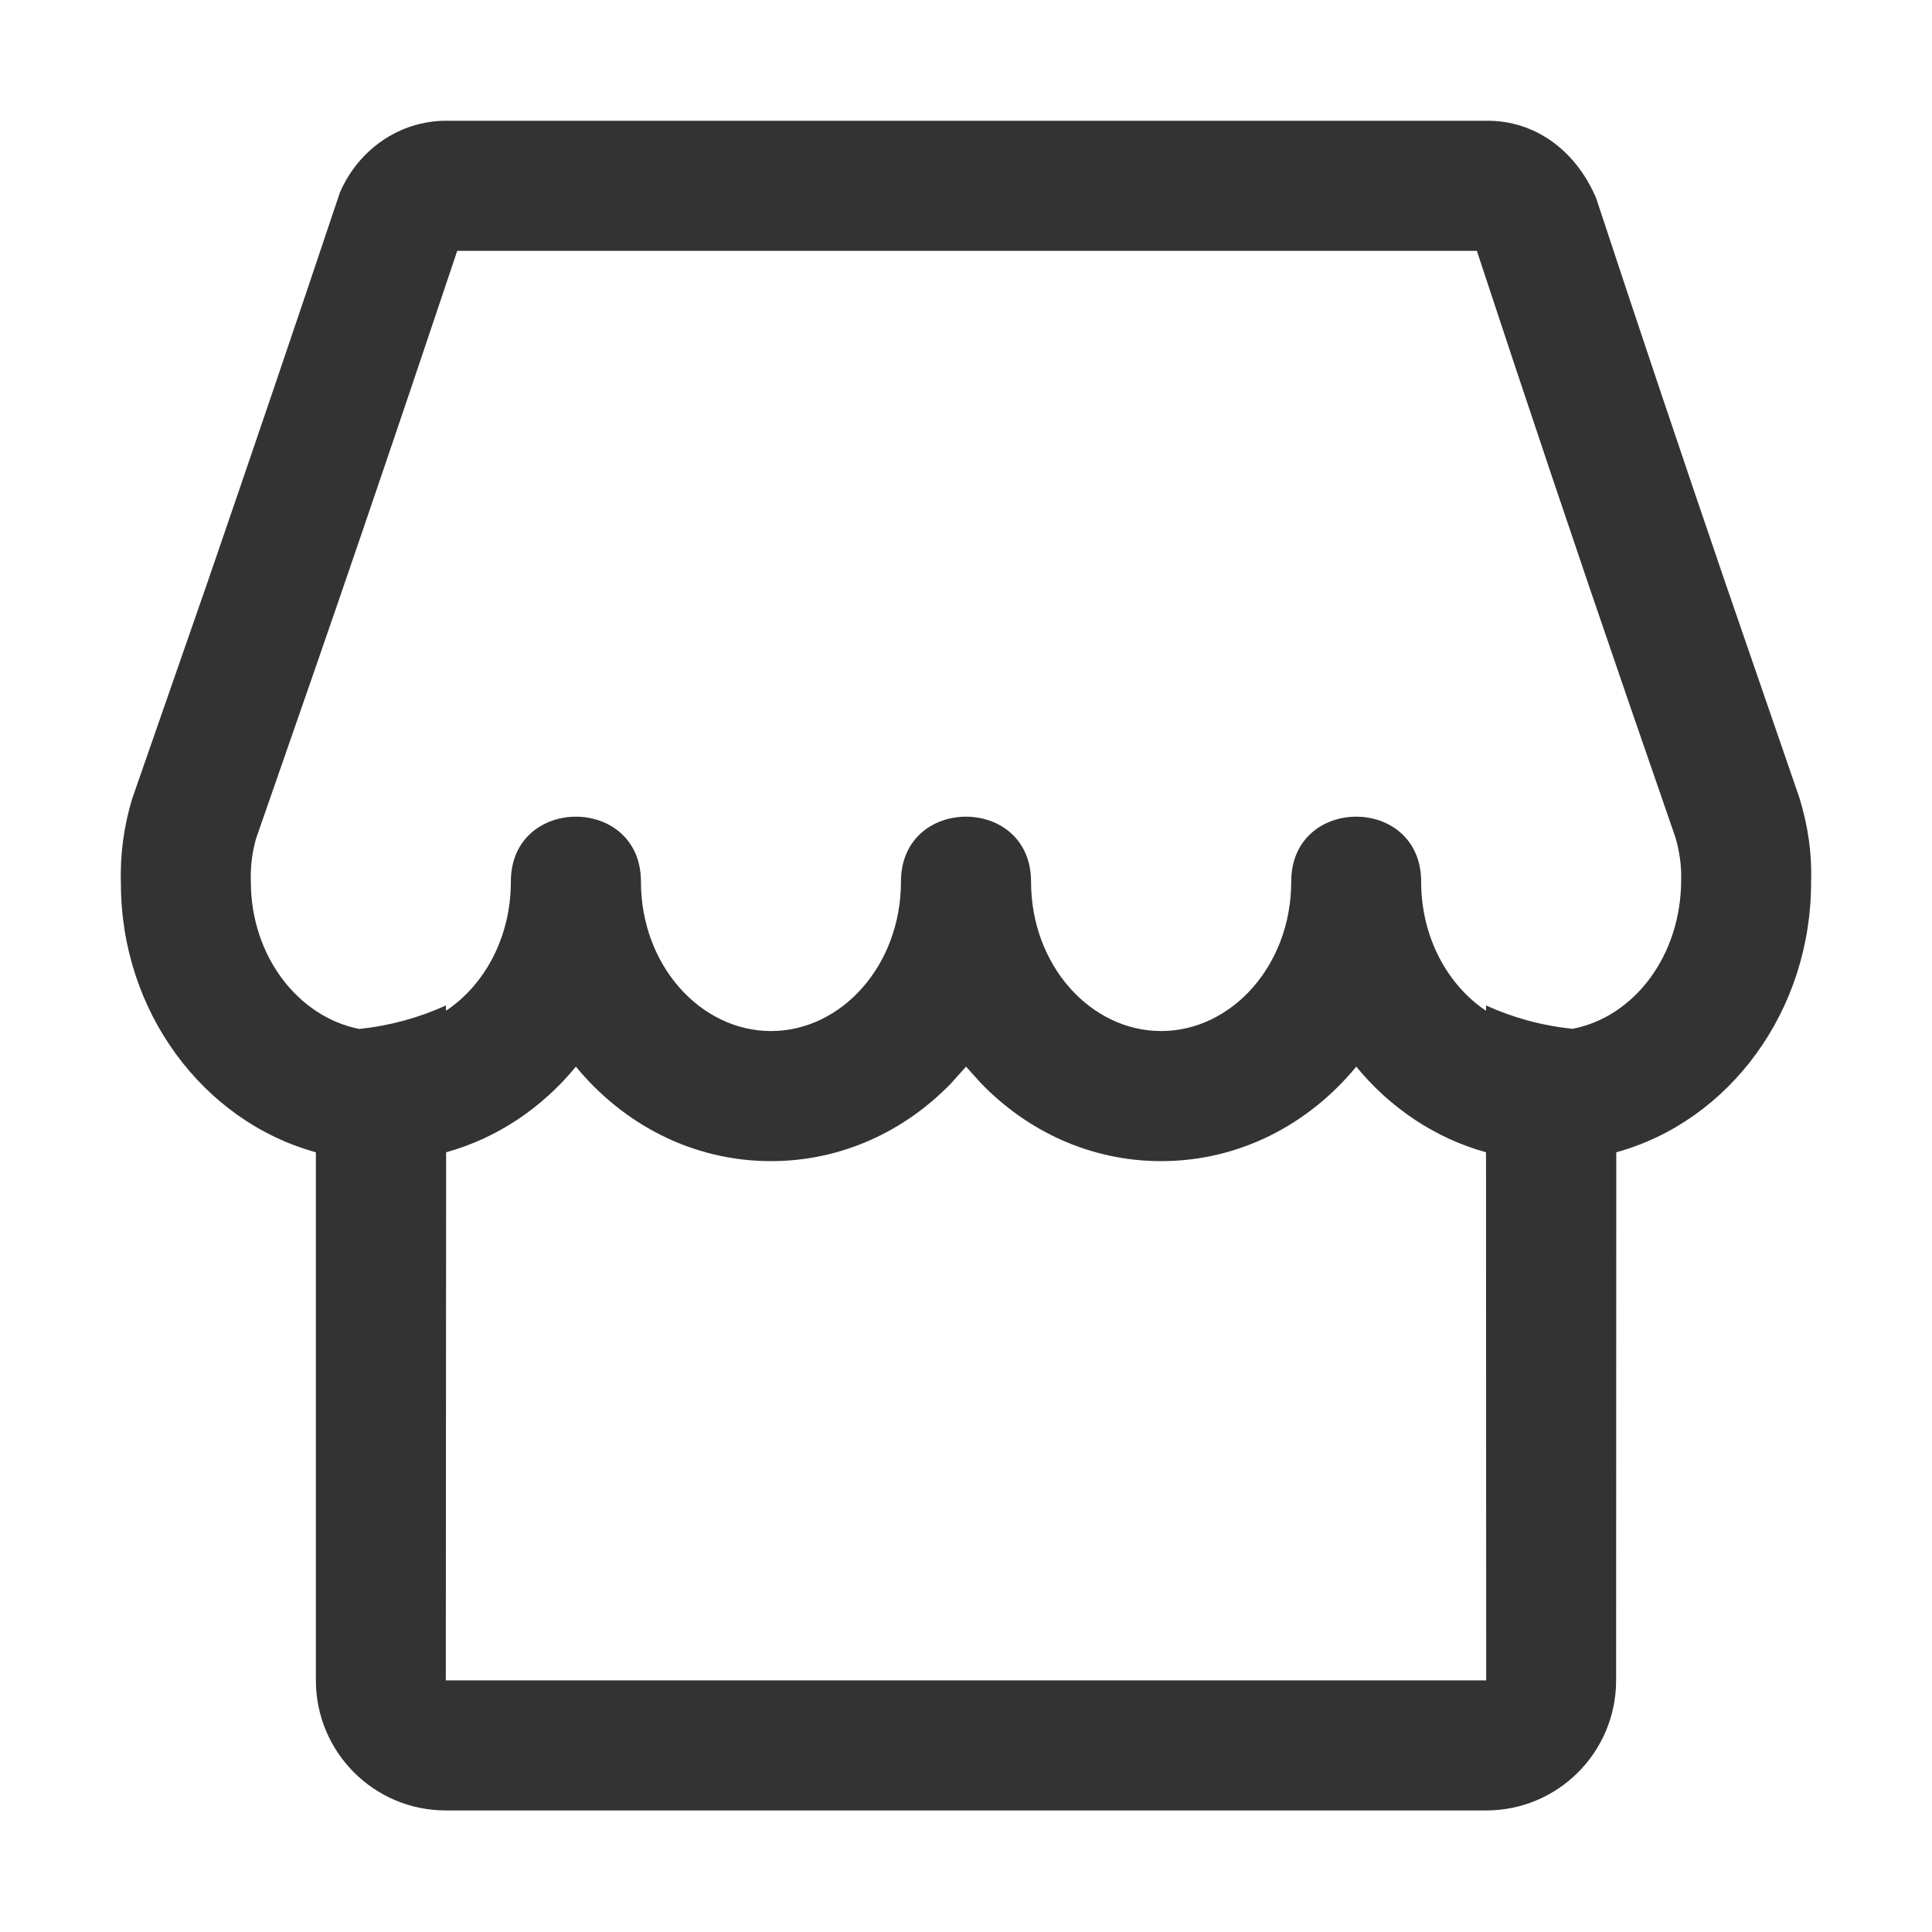 <svg width="12" height="12" viewBox="0 0 12 12" fill="none" xmlns="http://www.w3.org/2000/svg">
<path fill-rule="evenodd" clip-rule="evenodd" d="M9.24 0.75C9.53 0.75 9.785 0.928 9.914 1.231C10.173 2.017 10.441 2.814 10.715 3.616L11.176 4.954C11.23 5.128 11.255 5.304 11.249 5.476C11.251 6.279 10.741 6.964 10.039 7.157L10.038 10.437C10.038 10.883 9.677 11.245 9.231 11.245H2.769C2.323 11.245 1.962 10.883 1.962 10.437L1.962 7.157C1.26 6.964 0.751 6.281 0.751 5.488C0.745 5.307 0.77 5.129 0.821 4.961L1.287 3.622C1.565 2.814 1.839 2.009 2.111 1.196C2.227 0.928 2.482 0.75 2.772 0.75H9.24ZM8.424 6.625C8.129 6.984 7.698 7.212 7.212 7.212C6.775 7.212 6.382 7.027 6.093 6.728L6 6.625L5.908 6.728C5.619 7.027 5.226 7.212 4.789 7.212C4.303 7.212 3.872 6.984 3.577 6.625C3.368 6.88 3.089 7.069 2.771 7.157L2.769 10.437H9.231L9.23 7.157C8.912 7.069 8.633 6.88 8.424 6.625ZM9.173 1.558H2.84L2.545 2.435C2.346 3.023 2.144 3.616 1.936 4.215L1.591 5.207C1.566 5.293 1.555 5.381 1.558 5.476C1.558 5.942 1.856 6.318 2.232 6.391C2.422 6.371 2.603 6.321 2.77 6.245L2.77 6.278C3.009 6.119 3.173 5.823 3.173 5.476C3.173 4.938 3.981 4.938 3.981 5.476C3.981 5.997 4.352 6.404 4.789 6.404C5.226 6.404 5.596 5.997 5.596 5.476C5.596 4.938 6.404 4.938 6.404 5.476C6.404 5.997 6.775 6.404 7.212 6.404C7.649 6.404 8.02 5.997 8.02 5.476C8.02 4.938 8.827 4.938 8.827 5.476C8.827 5.823 8.992 6.119 9.23 6.278L9.23 6.245C9.397 6.321 9.578 6.371 9.768 6.39C10.145 6.318 10.442 5.941 10.442 5.464C10.444 5.378 10.433 5.292 10.406 5.2L10.122 4.378C9.79 3.413 9.472 2.467 9.173 1.558Z" fill="#333333"/>
</svg>
